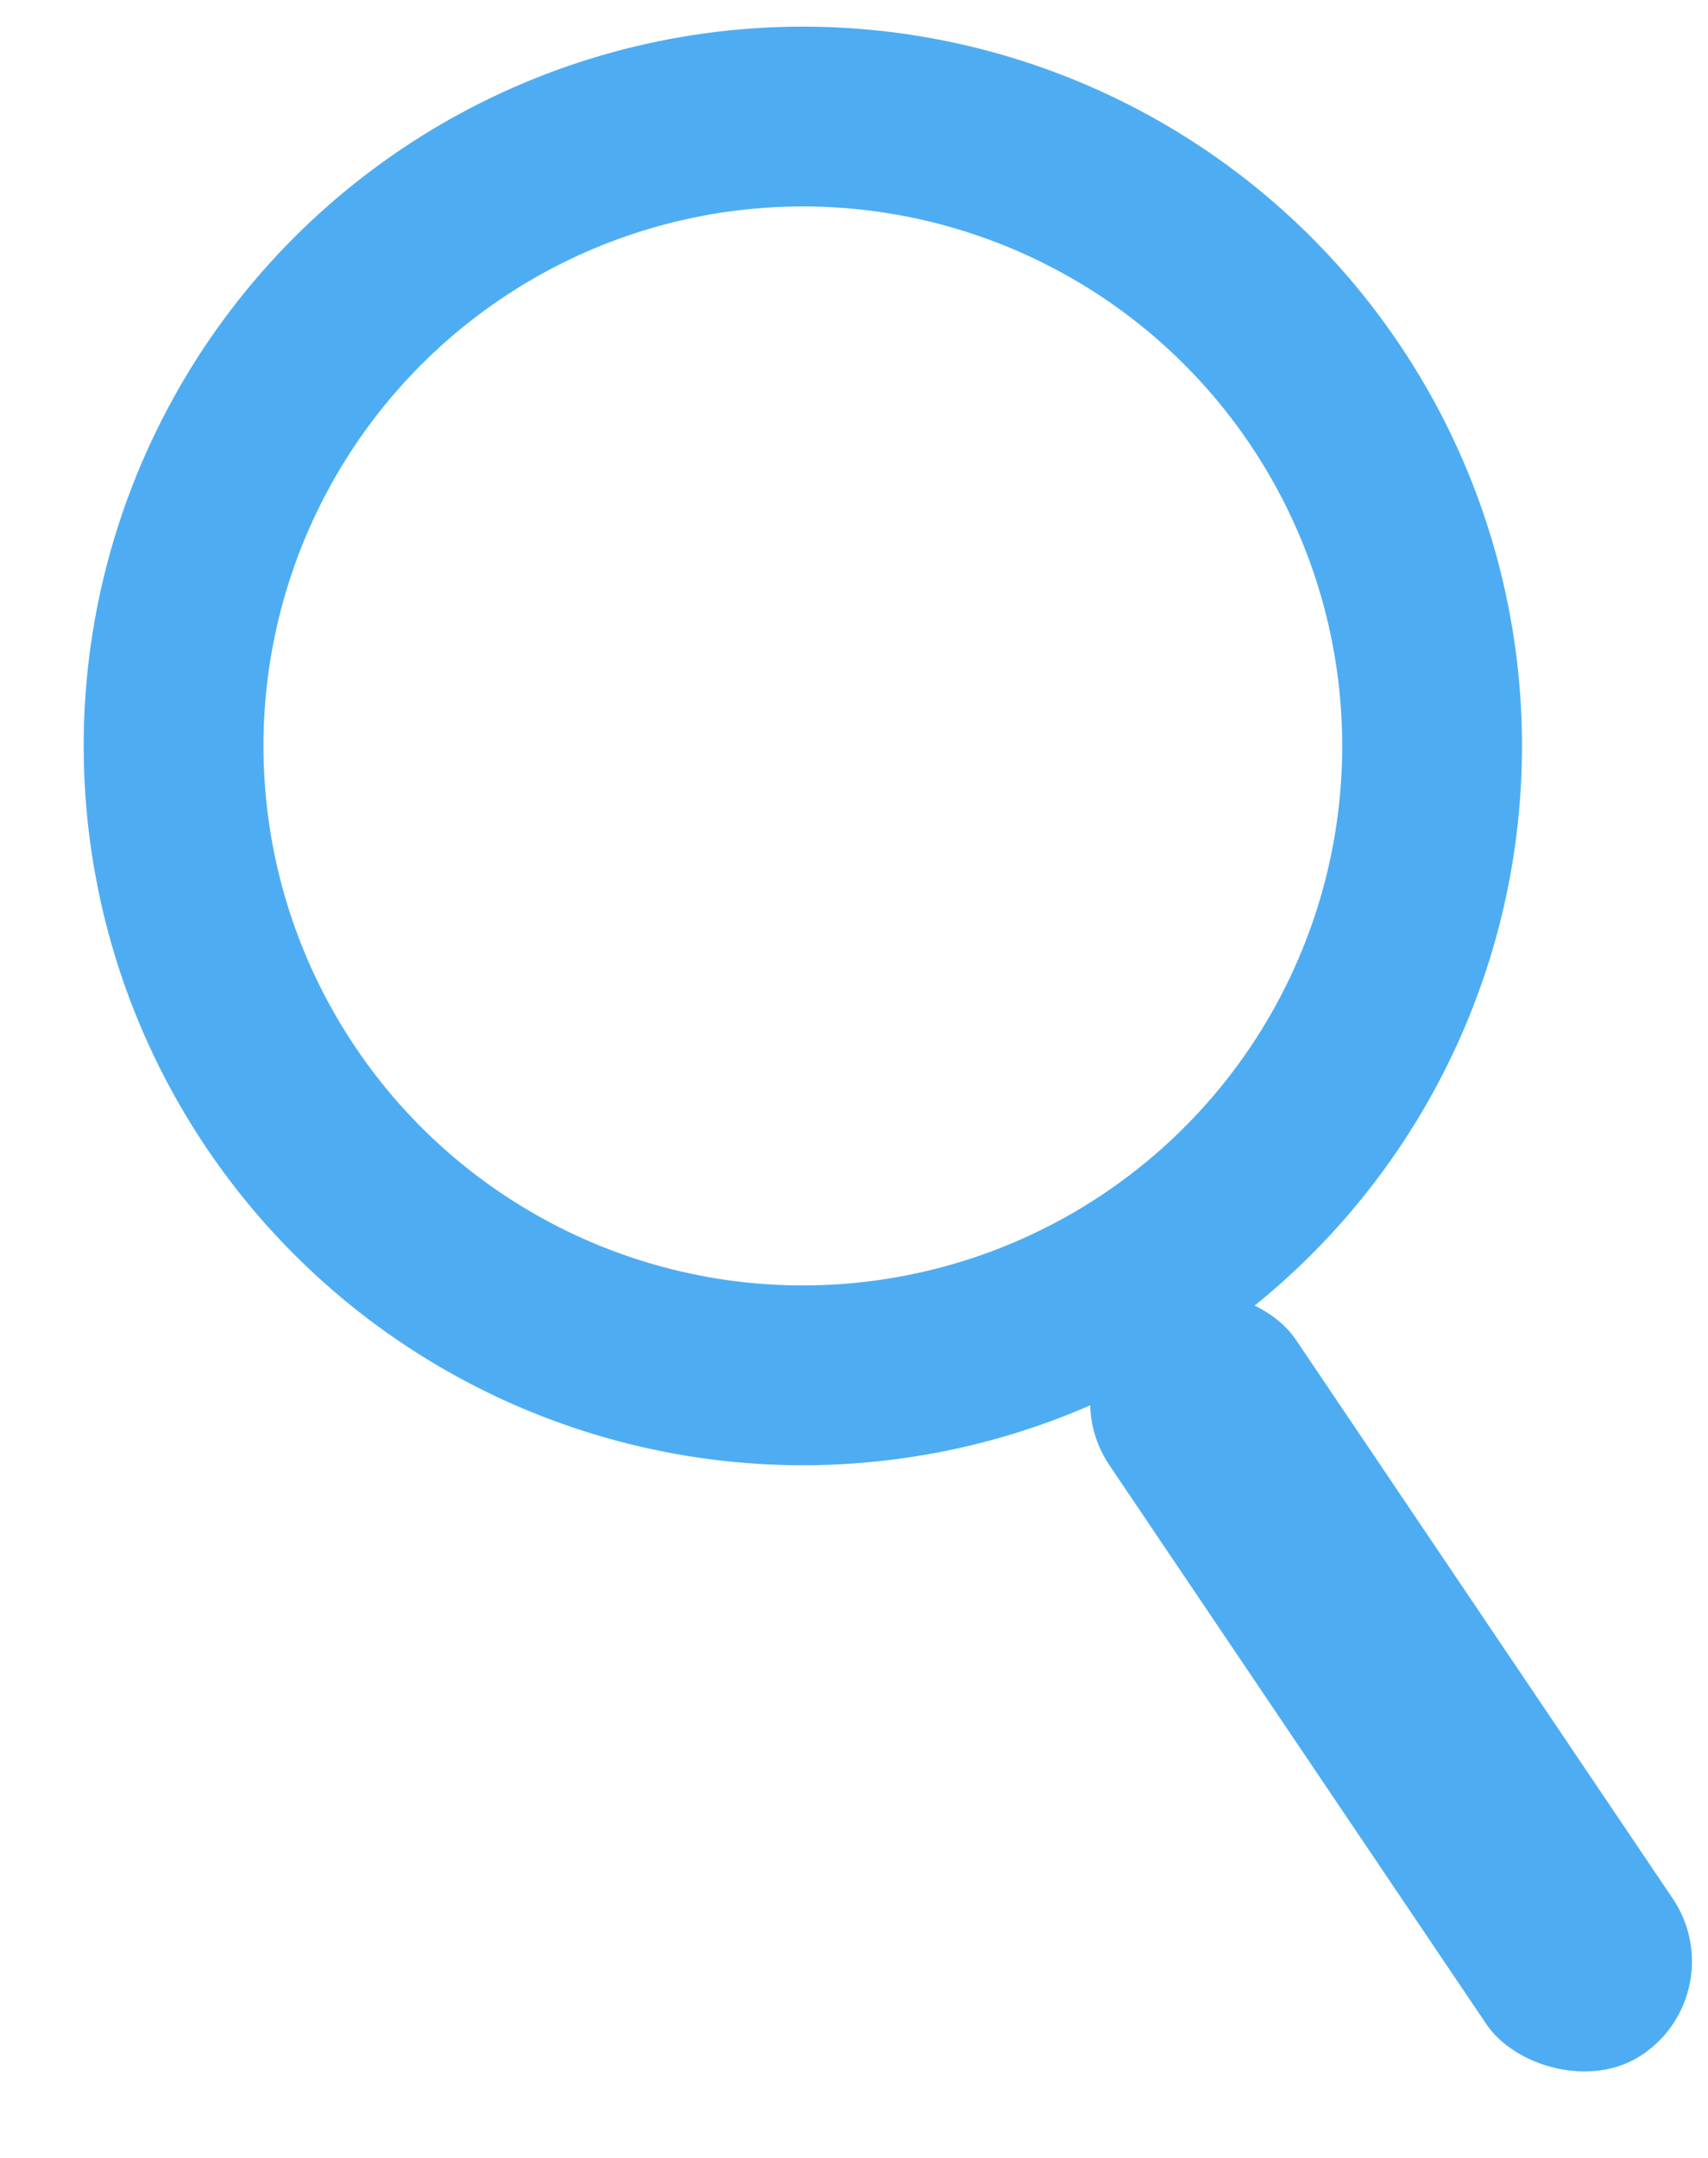 <?xml version="1.0" encoding="UTF-8"?>
<svg width="19px" height="24px" viewBox="0 0 19 24" version="1.1" xmlns="http://www.w3.org/2000/svg">
  <!-- Generator: Sketch 64 (93537) - https://sketch.com -->
  <title>Icons/Clinical db</title>
  <desc>Created with Sketch.</desc>
  <g id="Symbols" stroke="none" stroke-width="1" fill="none" fill-rule="evenodd">
    <g id="Header/Franklin/not-signed---hp" transform="translate(-781, -28)">
      <g id="main-tabs" transform="translate(778, 24)">
        <g id="Group-4" transform="translate(0, 1)">
          <g id="Icons/Clinical-db">
            <g id="Group"
               transform="translate(14.563, 15.658) rotate(-34) translate(-14.563, -15.658) translate(7.063, 2.658)">
              <circle id="Oval-Copy-9" stroke="#4EADF2" stroke-width="2" cx="7.757" cy="7.912" r="7"></circle>
              <rect id="Rectangle" fill="#4EADF2" x="6.111" y="15.201" width="2.5" height="10"
                    rx="1.25"></rect>
            </g>
          </g>
        </g>
      </g>
    </g>
  </g>
</svg>
